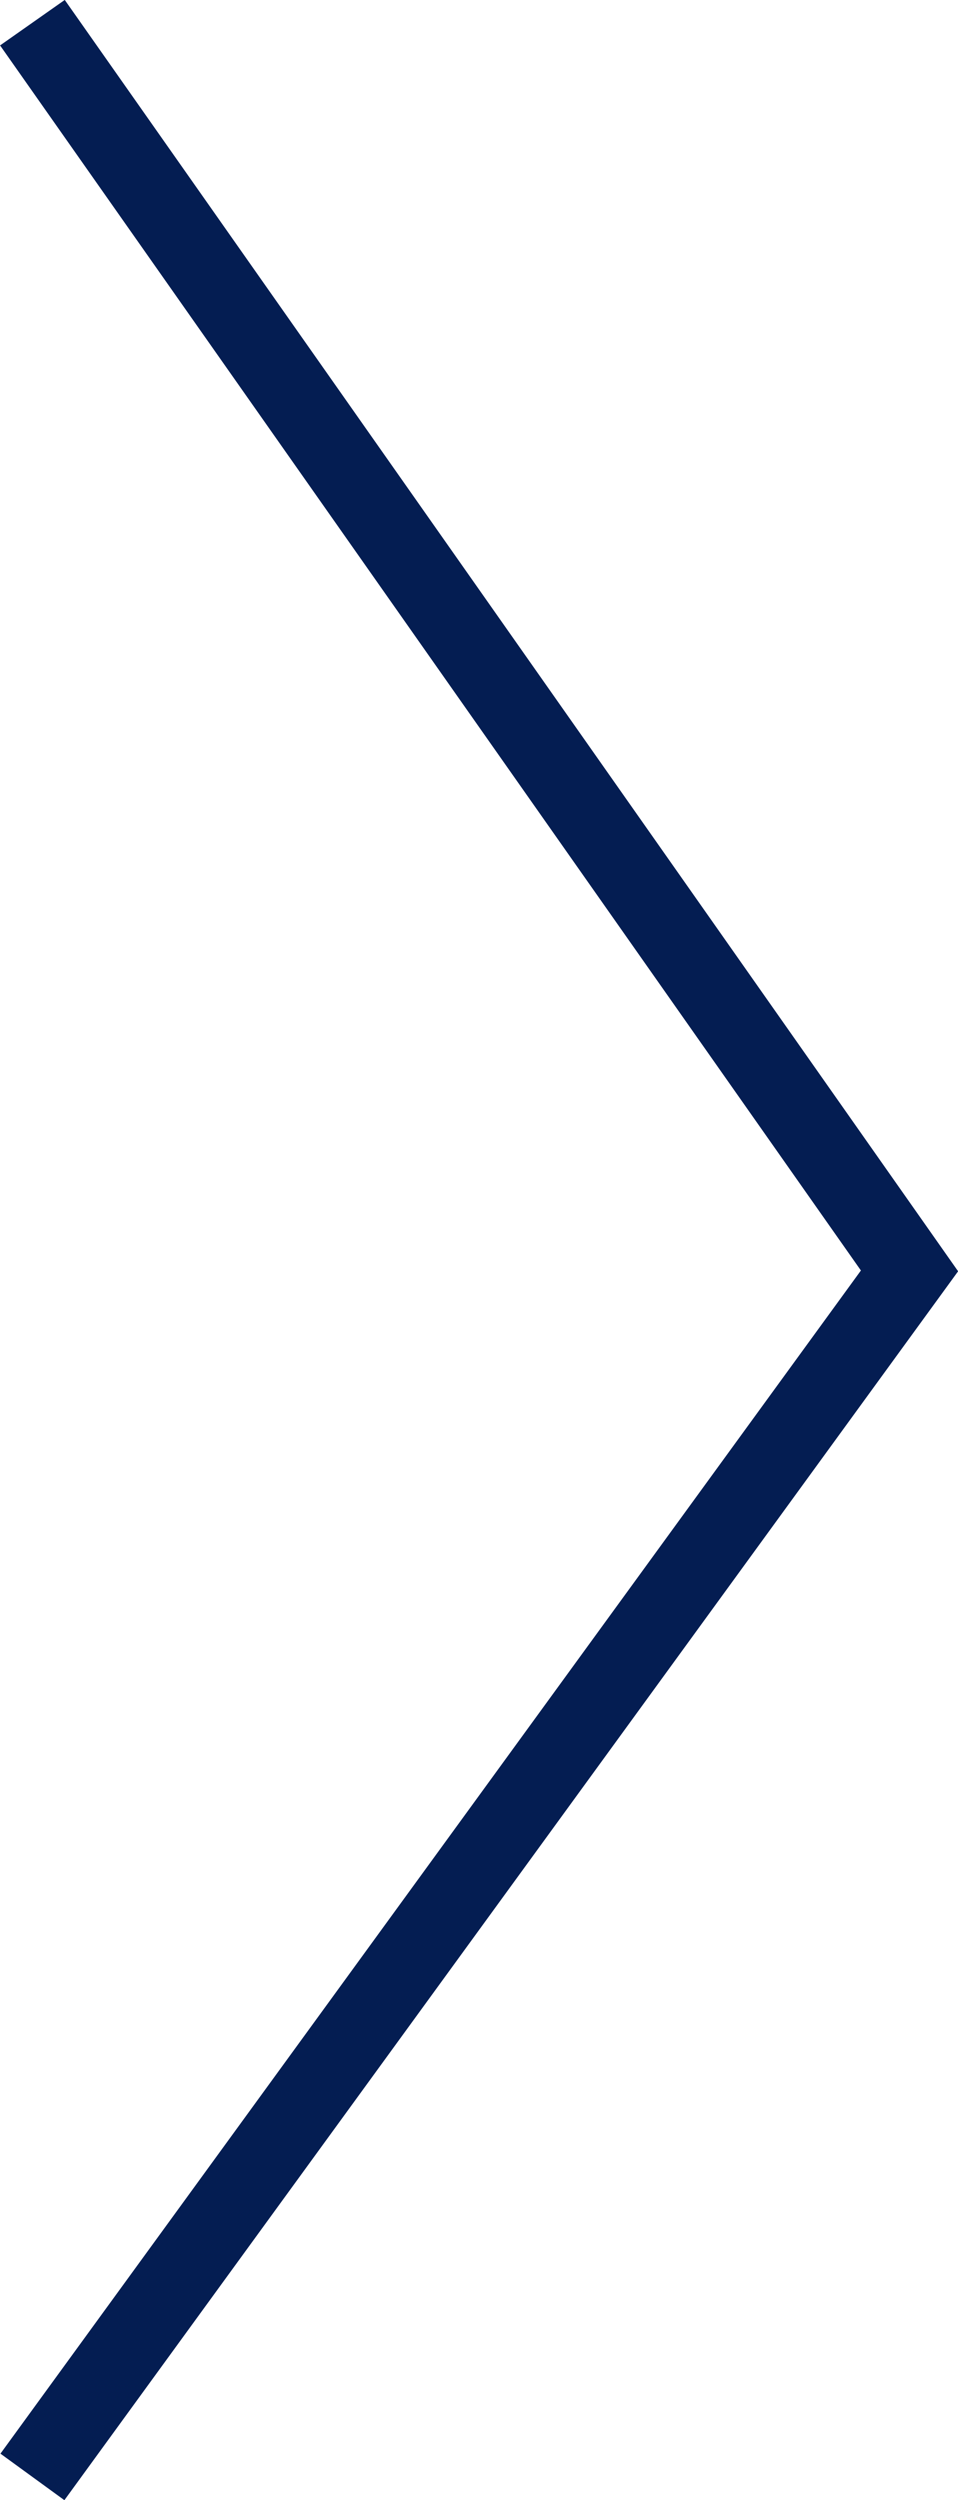 <svg xmlns="http://www.w3.org/2000/svg" viewBox="0 0 36.35 94.82"><defs><style>.cls-1{fill:none;stroke:#041d52;stroke-miterlimit:10;stroke-width:3px;}</style></defs><title>Recurso 30</title><g id="Capa_2" data-name="Capa 2"><g id="Gráficos"><polyline class="cls-1" points="1.23 0.86 34.51 48.2 1.23 93.94"/></g></g></svg>
